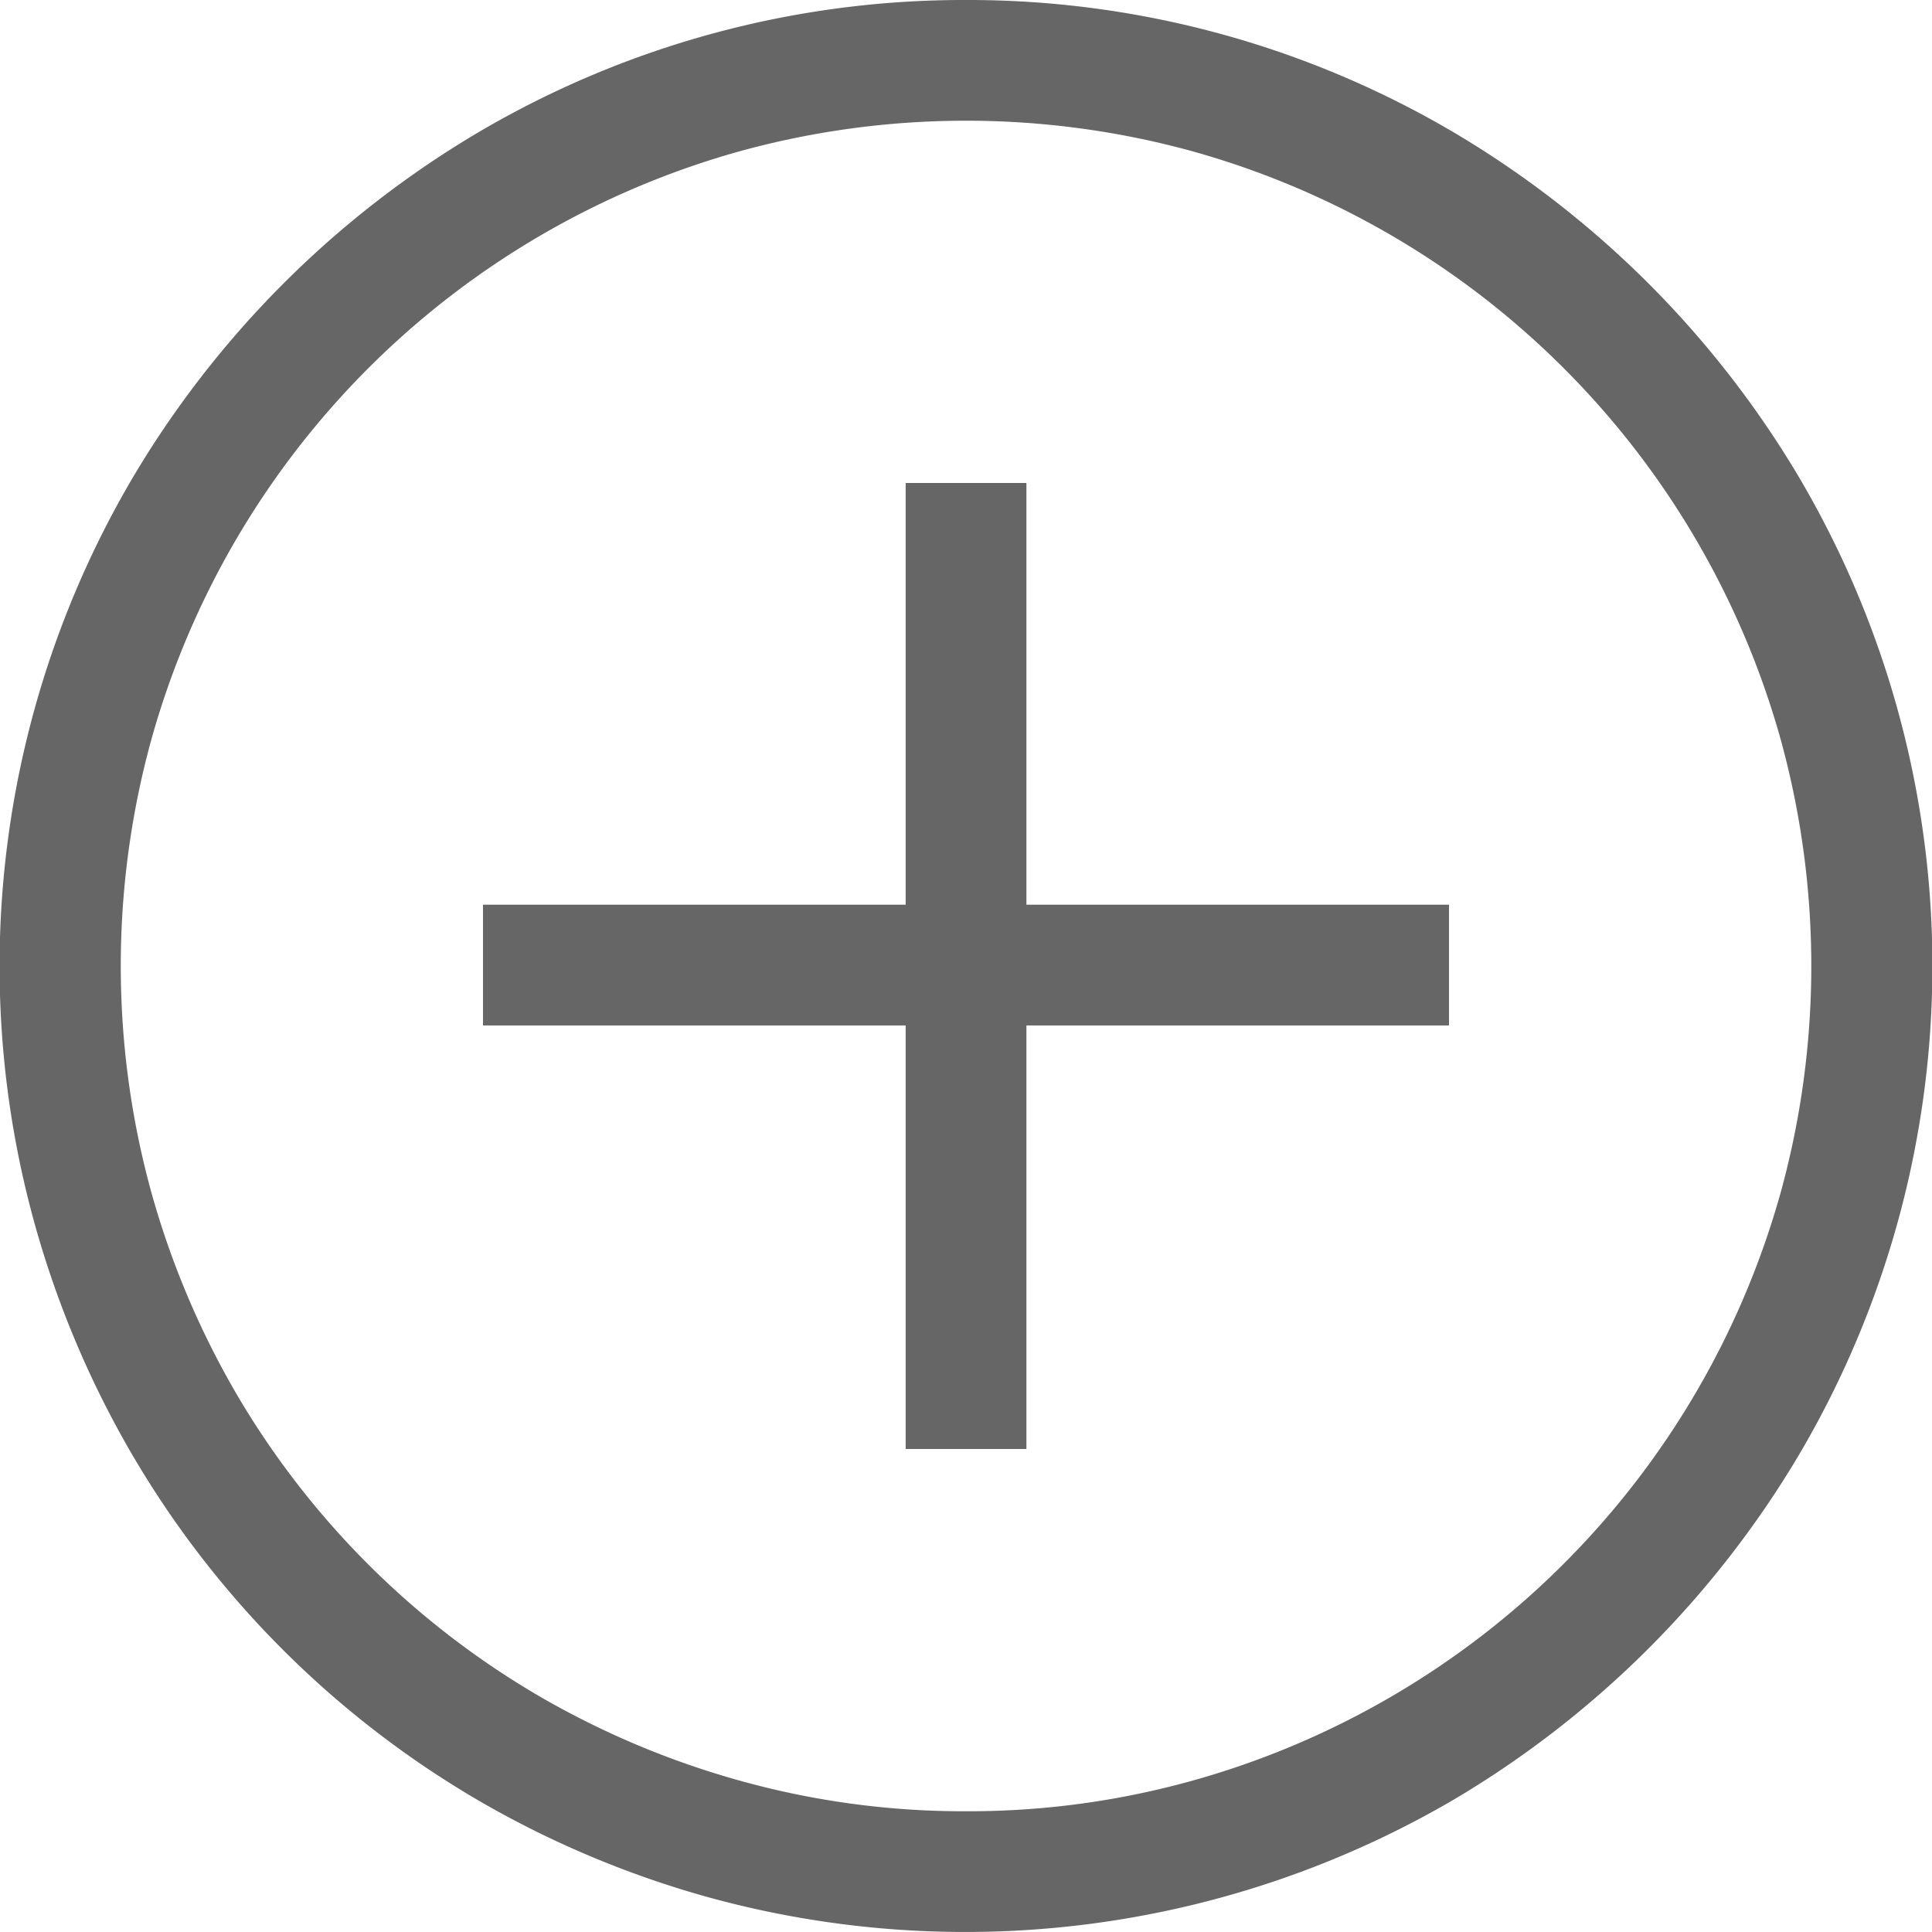 <svg xmlns="http://www.w3.org/2000/svg" width="30" height="30" viewBox="0 0 30 30"><defs><style>.a{fill:#676666;}</style></defs><path class="a" d="M24.5,0a14.853,14.853,0,0,1,7.566,2.051,15.283,15.283,0,0,1,5.383,5.383,14.942,14.942,0,0,1,0,15.132,15.283,15.283,0,0,1-5.383,5.383,15.025,15.025,0,0,1-11.55,1.516,15.169,15.169,0,0,1-3.589-1.509,14.971,14.971,0,0,1-5.383-5.383,15.2,15.2,0,0,1-1.509-3.582A14.951,14.951,0,0,1,11.551,7.434a15.283,15.283,0,0,1,5.383-5.383A14.853,14.853,0,0,1,24.5,0Zm0,28.125a12.919,12.919,0,0,0,3.494-.469,13.153,13.153,0,0,0,9.163-9.163,13.254,13.254,0,0,0,0-6.987,13.153,13.153,0,0,0-9.163-9.163,13.254,13.254,0,0,0-6.987,0,13.153,13.153,0,0,0-9.163,9.163,13.254,13.254,0,0,0,0,6.987,13.308,13.308,0,0,0,1.318,3.135,13.114,13.114,0,0,0,4.709,4.709,13.308,13.308,0,0,0,3.135,1.318A12.919,12.919,0,0,0,24.5,28.125Zm.938-14.077H32v1.875H25.438V22.5H23.563V15.923H17V14.048h6.563V7.5h1.875Z" transform="translate(-9.5)"/></svg>